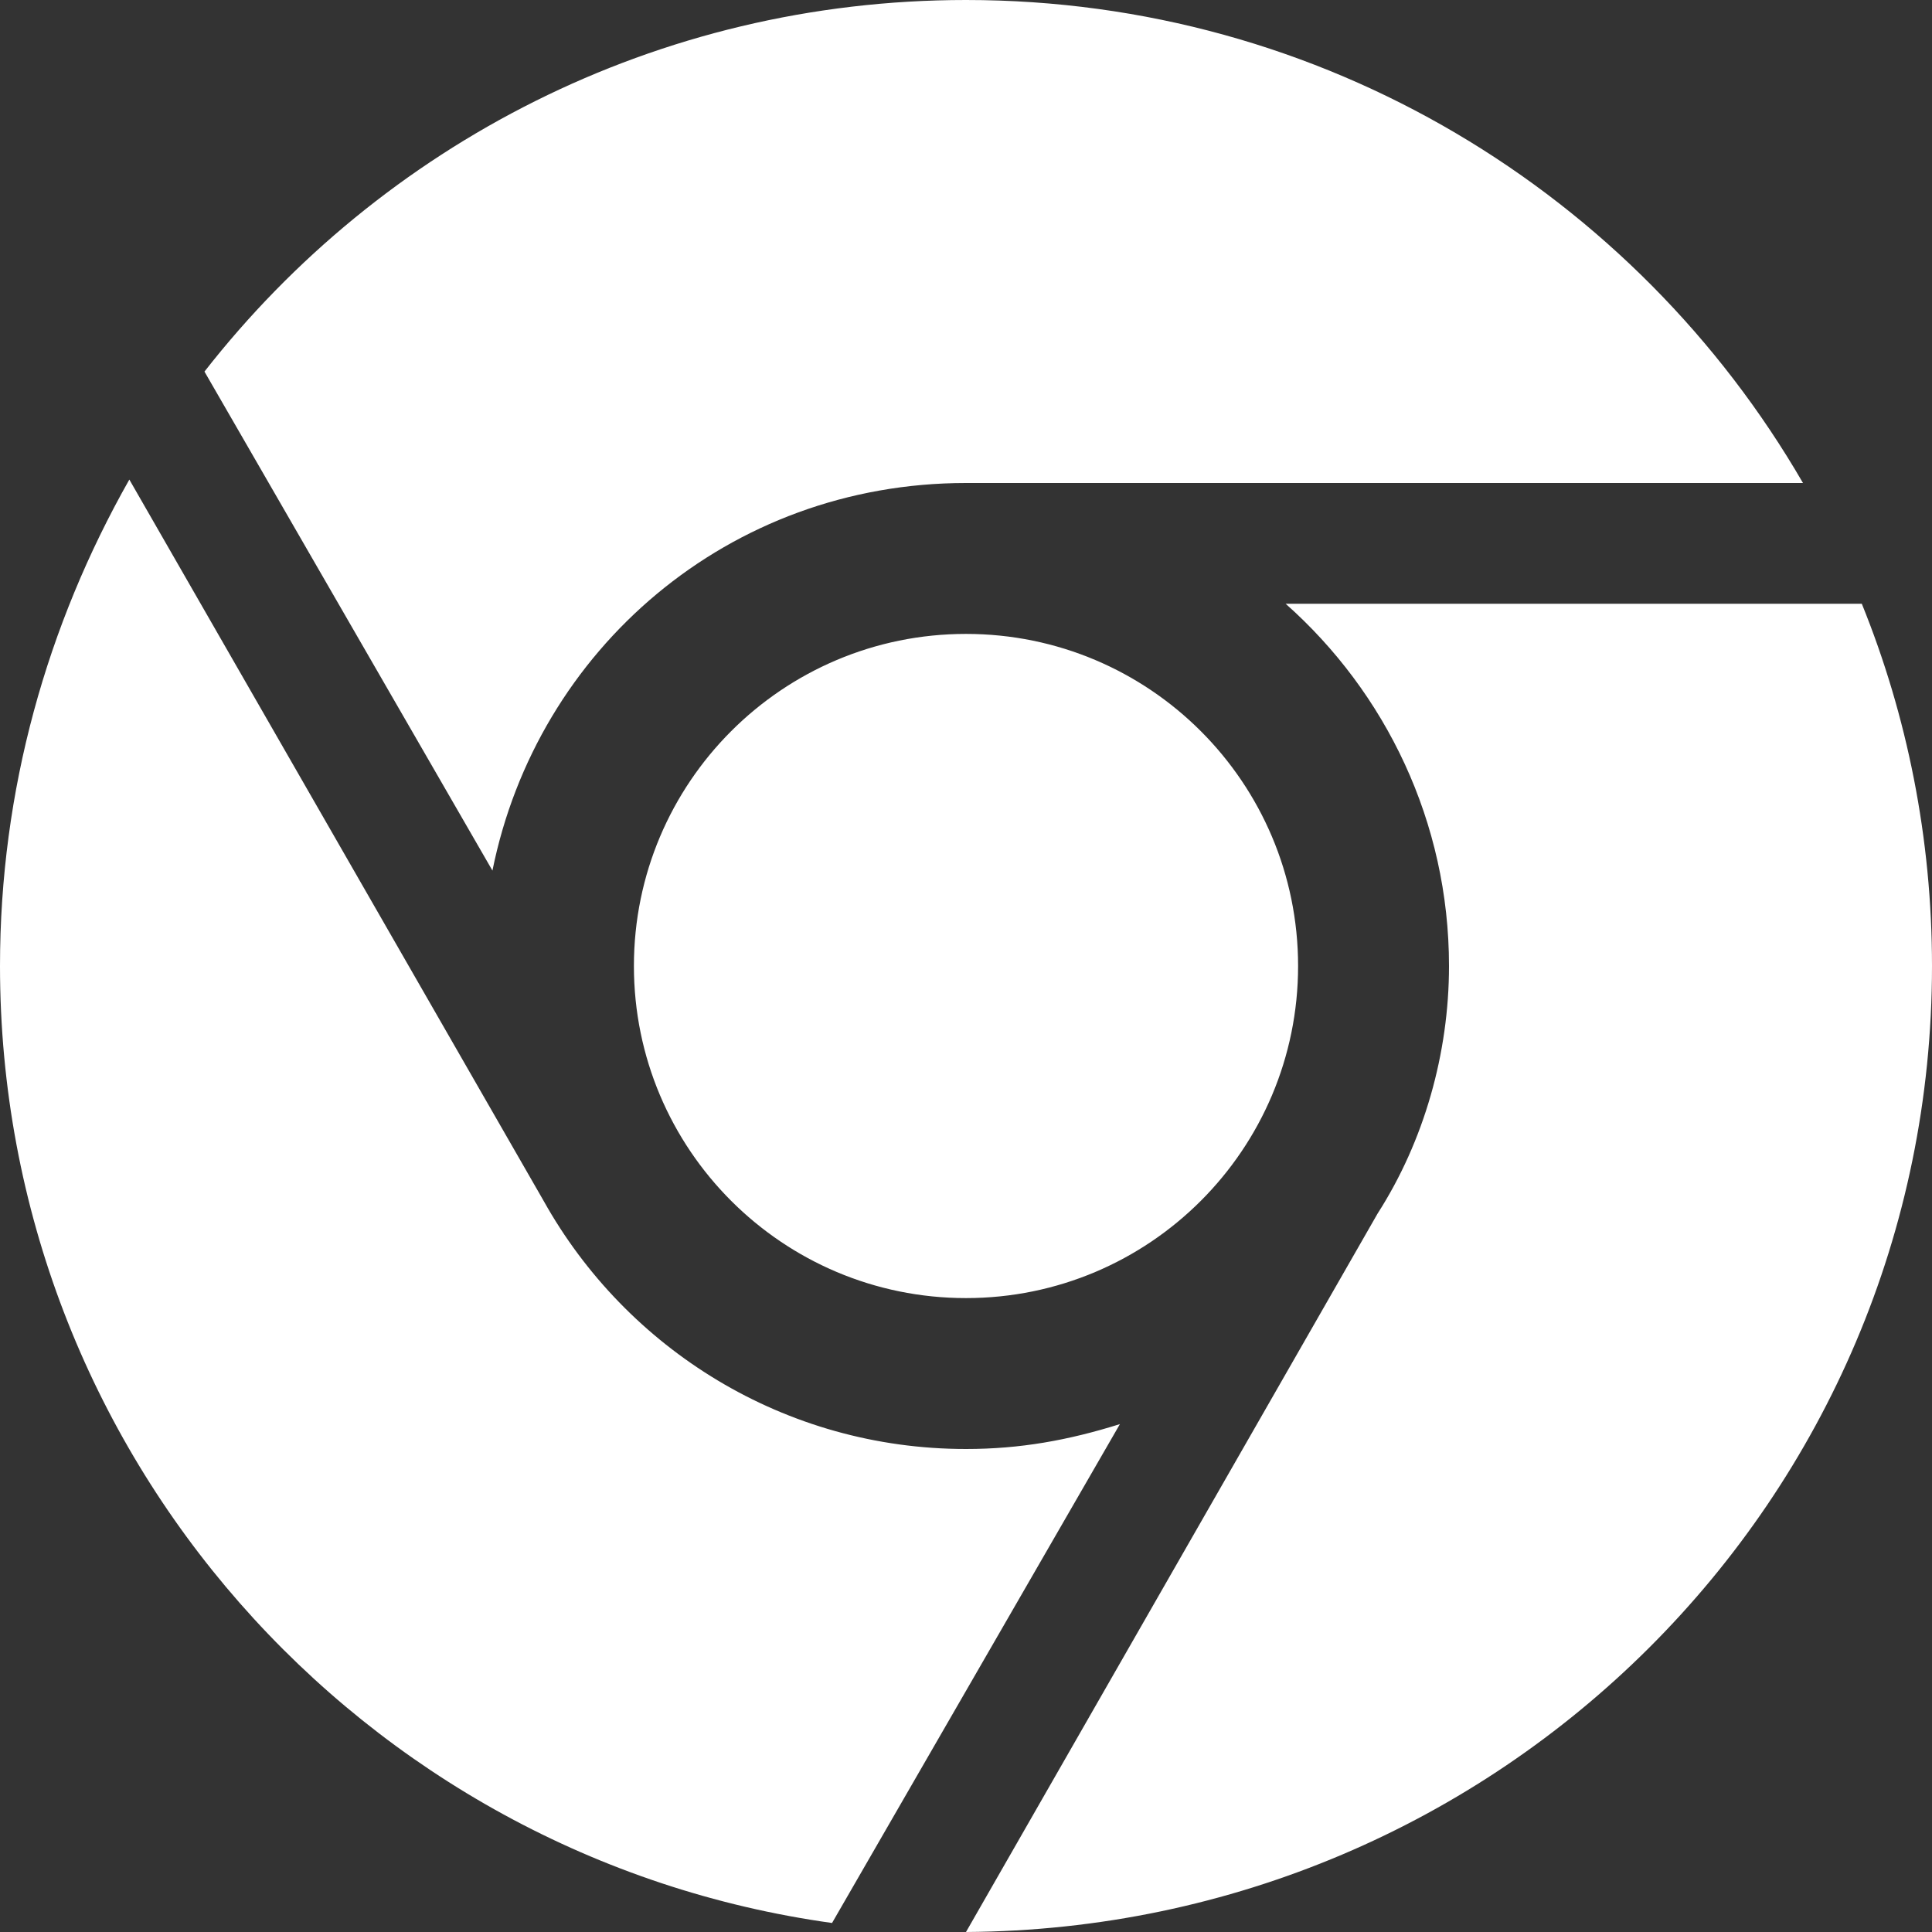 <svg width="18" height="18" viewBox="0 0 18 18" fill="none" xmlns="http://www.w3.org/2000/svg">
<rect x="0" y="0" width="18" height="18" fill="#333333" stroke="none"/>
<g clip-path="url(#clip0_297_171)">
<path d="M0 9C0 7.362 0.438 5.822 1.205 4.468L5.066 11.19C5.836 12.568 7.309 13.5 9 13.5C9.503 13.5 9.953 13.419 10.434 13.268L7.752 17.916C3.371 17.307 0 13.546 0 9ZM12.835 11.306C13.268 10.631 13.5 9.812 13.5 9C13.5 7.657 12.909 6.451 11.978 5.625H17.346C17.768 6.666 18 7.808 18 9C18 13.971 13.971 17.968 9 18L12.835 11.306ZM16.798 4.5H9C6.789 4.5 5.003 6.05 4.588 8.111L1.905 3.462C3.551 1.355 6.117 0 9 0C12.333 0 15.24 1.81 16.798 4.5ZM5.906 9C5.906 7.291 7.291 5.906 9 5.906C10.709 5.906 12.094 7.291 12.094 9C12.094 10.709 10.709 12.094 9 12.094C7.291 12.094 5.906 10.709 5.906 9Z" fill="white"/>
</g>
<defs>
<clipPath id="clip0_297_171">
<rect width="18" height="18" fill="white"/>
</clipPath>
</defs>
</svg>
